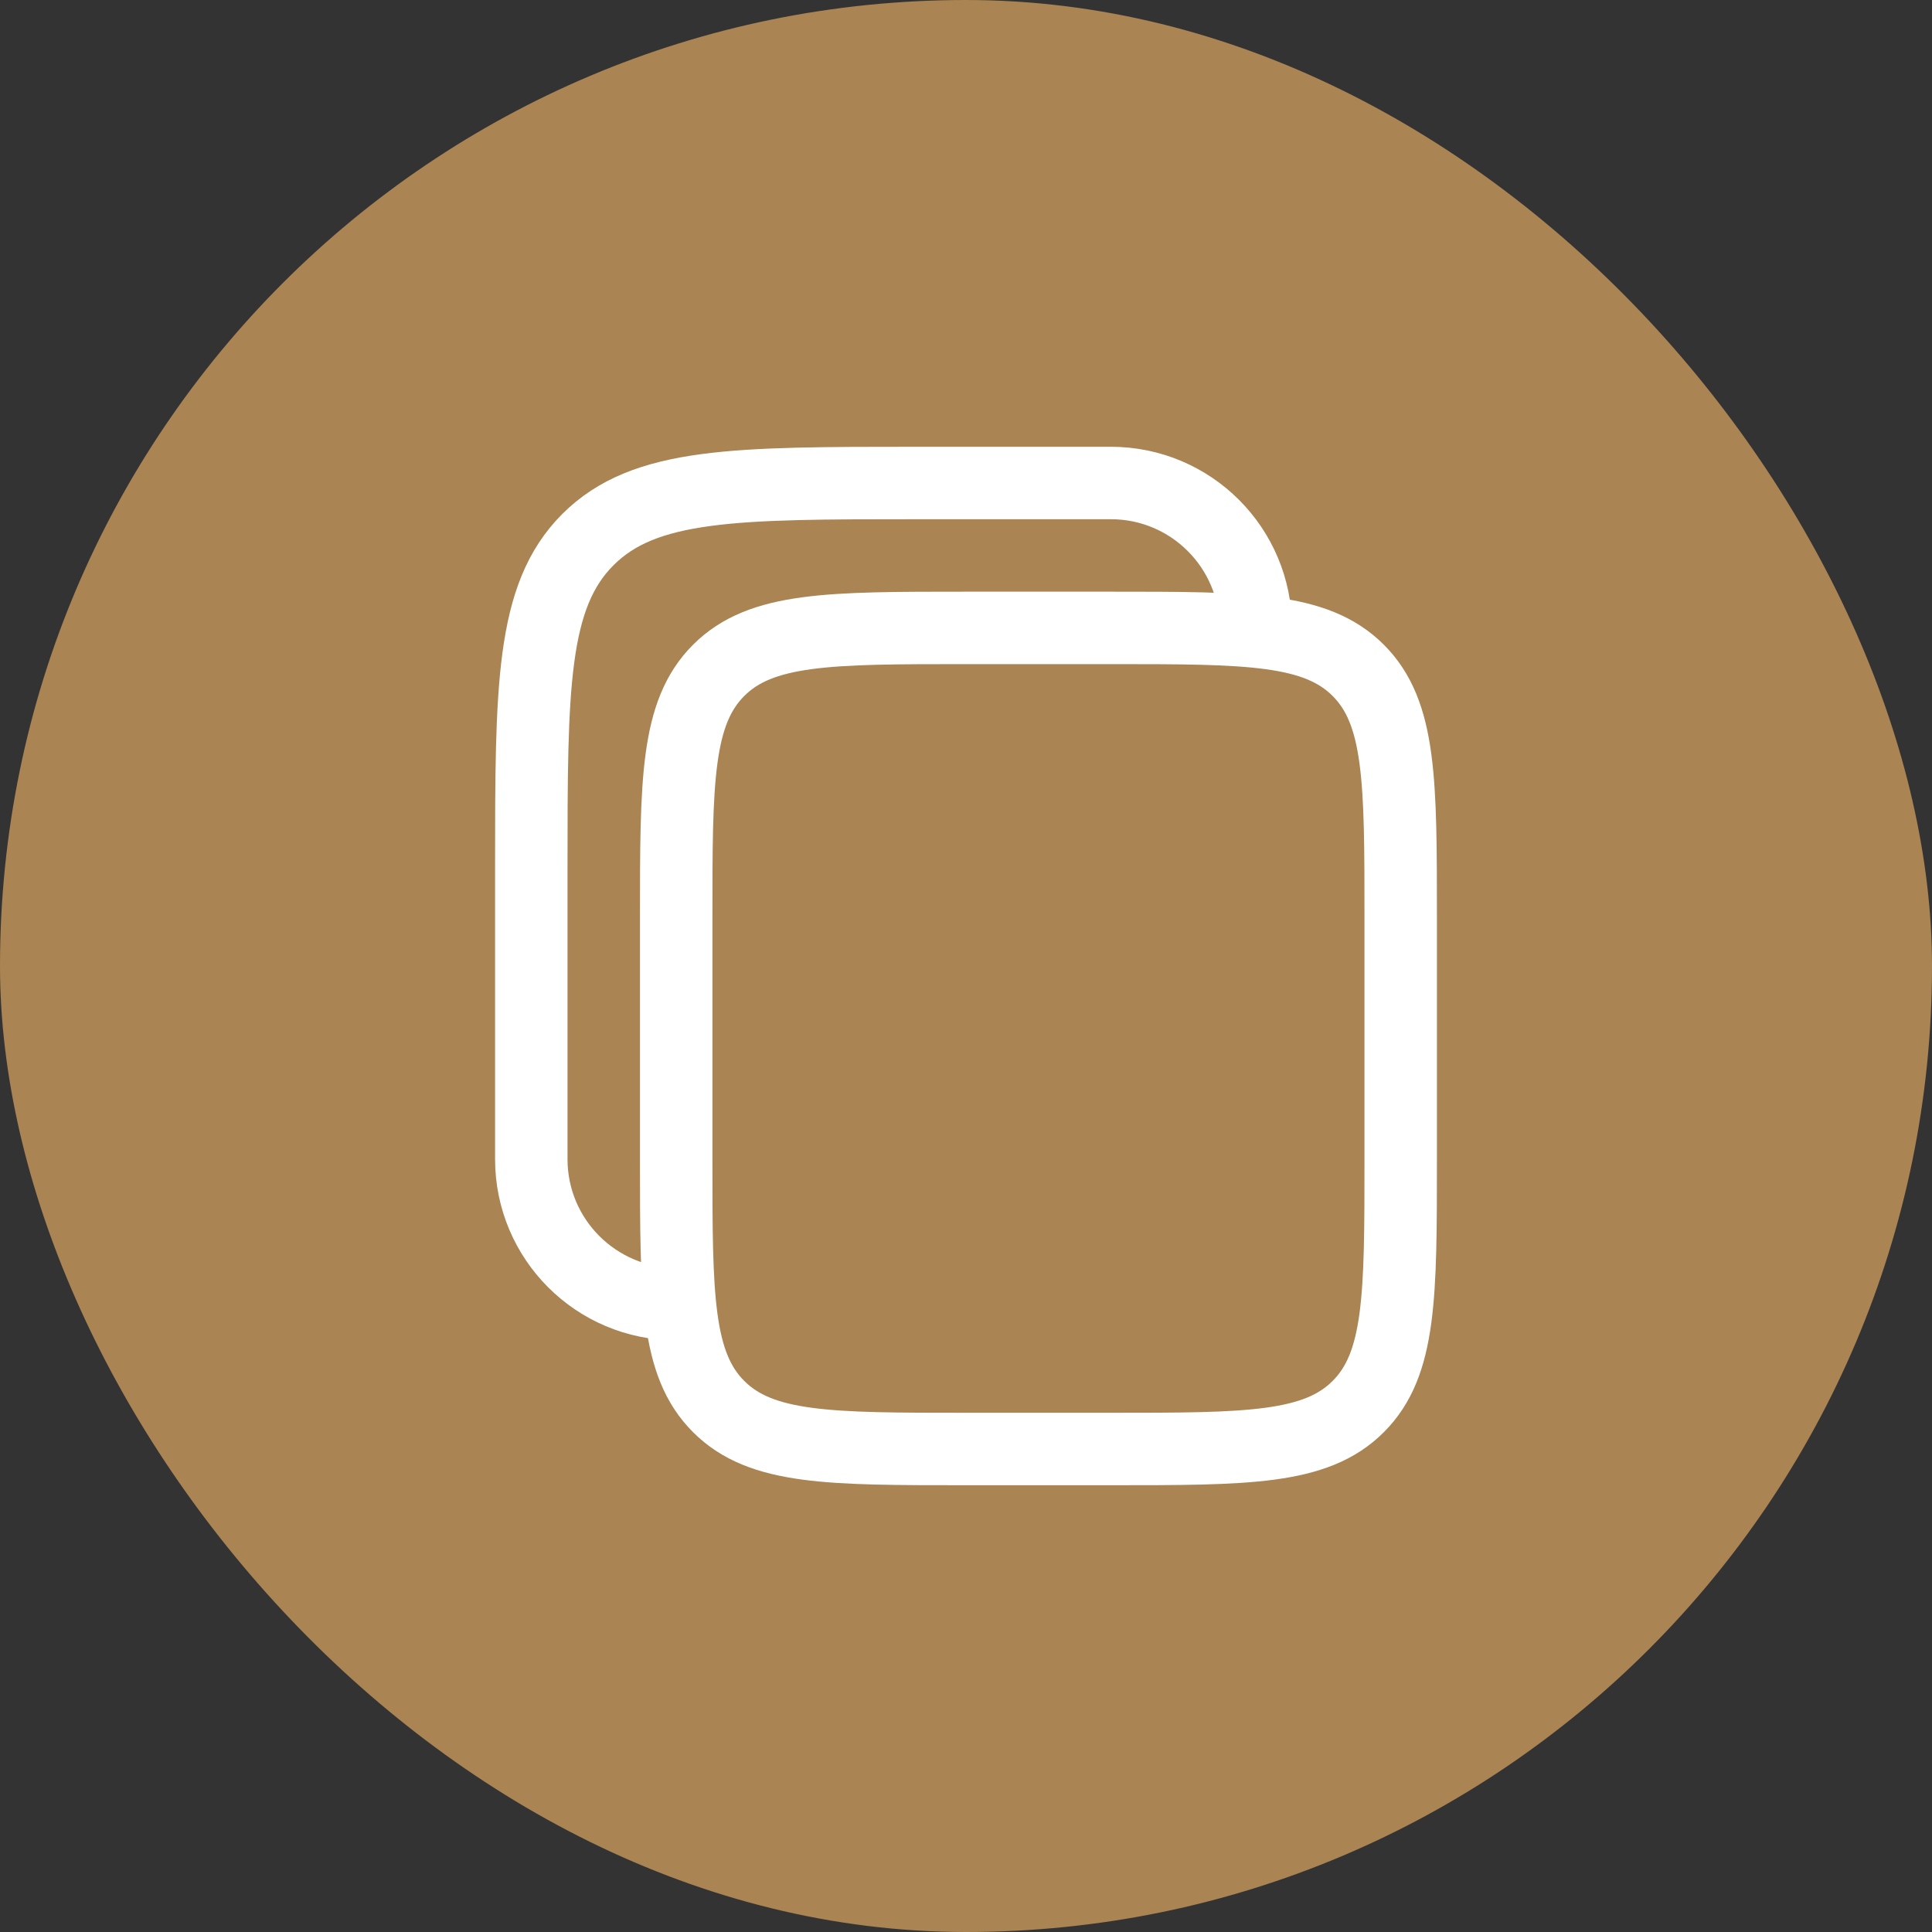 <svg width="40" height="40" viewBox="0 0 40 40" fill="none" xmlns="http://www.w3.org/2000/svg">
<rect x="0" y="0" width="40" height="40" fill="#333333" stroke="none"/>
<rect width="40" height="40" rx="20" fill="#AA8453"/>
<path d="M14 19C14 16.172 14 14.757 14.879 13.879C15.757 13 17.172 13 20 13H23C25.828 13 27.243 13 28.121 13.879C29 14.757 29 16.172 29 19V24C29 26.828 29 28.243 28.121 29.121C27.243 30 25.828 30 23 30H20C17.172 30 15.757 30 14.879 29.121C14 28.243 14 26.828 14 24V19Z" stroke="white" stroke-width="1.5"/>
<path d="M14 27C12.343 27 11 25.657 11 24V18C11 14.229 11 12.343 12.172 11.172C13.343 10 15.229 10 19 10H23C24.657 10 26 11.343 26 13" stroke="white" stroke-width="1.5"/>
</svg>
